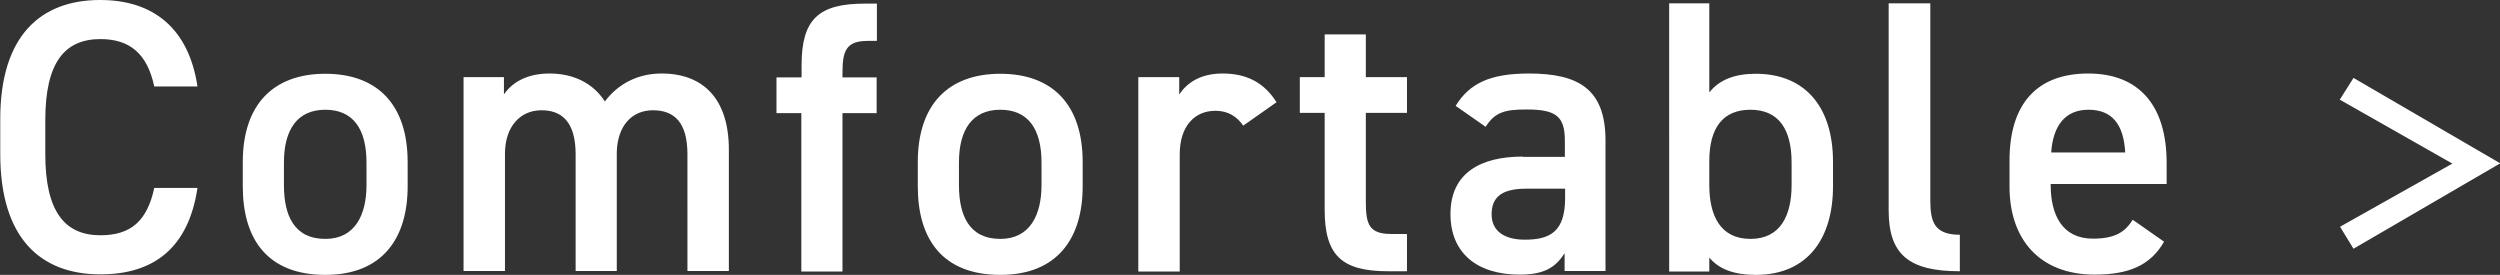 <svg data-name="Layer 2" xmlns="http://www.w3.org/2000/svg" viewBox="0 0 96.59 10.62"><rect x="0" y="0" width="96.59" height="10.62" fill="#333333" stroke="none"/><path d="M5.96 3.34c-.27-1.26-.94-1.83-2.08-1.83-1.38 0-2.13.9-2.13 3.13v1.32c0 2.21.75 3.13 2.13 3.13 1.19 0 1.81-.57 2.08-1.83h1.67c-.35 2.33-1.7 3.34-3.75 3.34C1.57 10.6.01 9.21.01 5.95V4.63C0 1.39 1.56 0 3.87 0c2.05 0 3.42 1.09 3.76 3.34H5.95Zm9.79 3.86c0 2-.97 3.42-3.18 3.42S9.38 9.27 9.38 7.2v-.94c0-2.21 1.17-3.41 3.19-3.41s3.18 1.2 3.18 3.41v.94Zm-1.59-.05v-.87c0-1.3-.52-2.04-1.59-2.04s-1.6.75-1.6 2.04v.87c0 1.17.39 2.08 1.6 2.08 1.14 0 1.59-.92 1.59-2.08Zm3.74-4.17h1.57v.67c.3-.45.87-.81 1.76-.81.94 0 1.69.38 2.14 1.08.5-.67 1.26-1.08 2.19-1.08 1.62 0 2.6.99 2.6 2.94v4.69h-1.6V5.96c0-1.23-.51-1.7-1.33-1.7s-1.37.6-1.4 1.61v4.6h-1.59V5.96c0-1.28-.56-1.7-1.32-1.7-.82 0-1.41.63-1.41 1.68v4.53h-1.6V2.98Zm13.07 0v-.46c0-1.77.65-2.38 2.44-2.38h.47v1.44h-.35c-.84 0-.98.38-.98 1.24v.17h1.32v1.38h-1.32v6.12h-1.59V4.37H30V2.99h.96ZM41.83 7.2c0 2-.97 3.42-3.18 3.42s-3.19-1.35-3.19-3.42v-.94c0-2.21 1.17-3.41 3.19-3.41s3.18 1.2 3.18 3.41v.94Zm-1.59-.05v-.87c0-1.3-.52-2.04-1.59-2.04s-1.6.75-1.6 2.04v.87c0 1.17.39 2.08 1.6 2.08 1.14 0 1.59-.92 1.59-2.08Zm7.8-2.29c-.24-.34-.57-.58-1.08-.58-.81 0-1.38.6-1.38 1.68v4.53h-1.6V2.98h1.58v.67c.29-.43.79-.81 1.68-.81.96 0 1.62.38 2.08 1.11l-1.28.9Zm2.18-1.88h.96V1.33h1.59v1.65h1.59v1.38h-1.59V7.8c0 .87.13 1.24.98 1.24h.61v1.44h-.73c-1.8 0-2.45-.62-2.45-2.38V4.36h-.96V2.98Zm8.62 3.08h1.62v-.63c0-.95-.36-1.2-1.48-1.2-.81 0-1.22.09-1.58.67l-1.16-.81c.54-.88 1.35-1.25 2.83-1.25 1.92 0 2.96.6 2.96 2.59v5.04h-1.58v-.69c-.36.58-.83.83-1.74.83-1.65 0-2.67-.84-2.67-2.34 0-1.6 1.18-2.22 2.79-2.22Zm1.62 1.23h-1.5c-.94 0-1.33.33-1.33.99s.51.98 1.28.98c.97 0 1.56-.3 1.56-1.61v-.36Zm5.58-3.72c.4-.5 1-.72 1.8-.72 1.83 0 2.98 1.2 2.98 3.41v.94c0 2-.97 3.42-2.98 3.42-.84 0-1.43-.22-1.8-.67v.54h-1.55V.13h1.55v3.43Zm3.18 3.58v-.87c0-1.3-.51-2.04-1.59-2.04s-1.58.72-1.59 1.95v.96c0 1.17.42 2.08 1.59 2.08s1.59-.92 1.59-2.08ZM72.97.13h1.61v7.62c0 .81.15 1.32 1.14 1.32v1.41c-1.95 0-2.75-.63-2.75-2.35v-8Zm10.64 9.21c-.53.92-1.37 1.27-2.68 1.27-2.15 0-3.29-1.39-3.29-3.39V6.2c0-2.21 1.08-3.36 3.04-3.36s3.03 1.23 3.03 3.45v.82h-4.48v.03c0 1.17.45 2.08 1.63 2.08.88 0 1.25-.27 1.54-.73l1.2.84Zm-4.37-3.45h2.87c-.06-1.09-.51-1.65-1.42-1.65s-1.37.63-1.44 1.65ZM90.4 3.85l.53-.84 5.67 3.3-5.67 3.3-.52-.85 4.34-2.44-4.35-2.47Z" style="fill:#fff" data-name="テキスト"/></svg>
